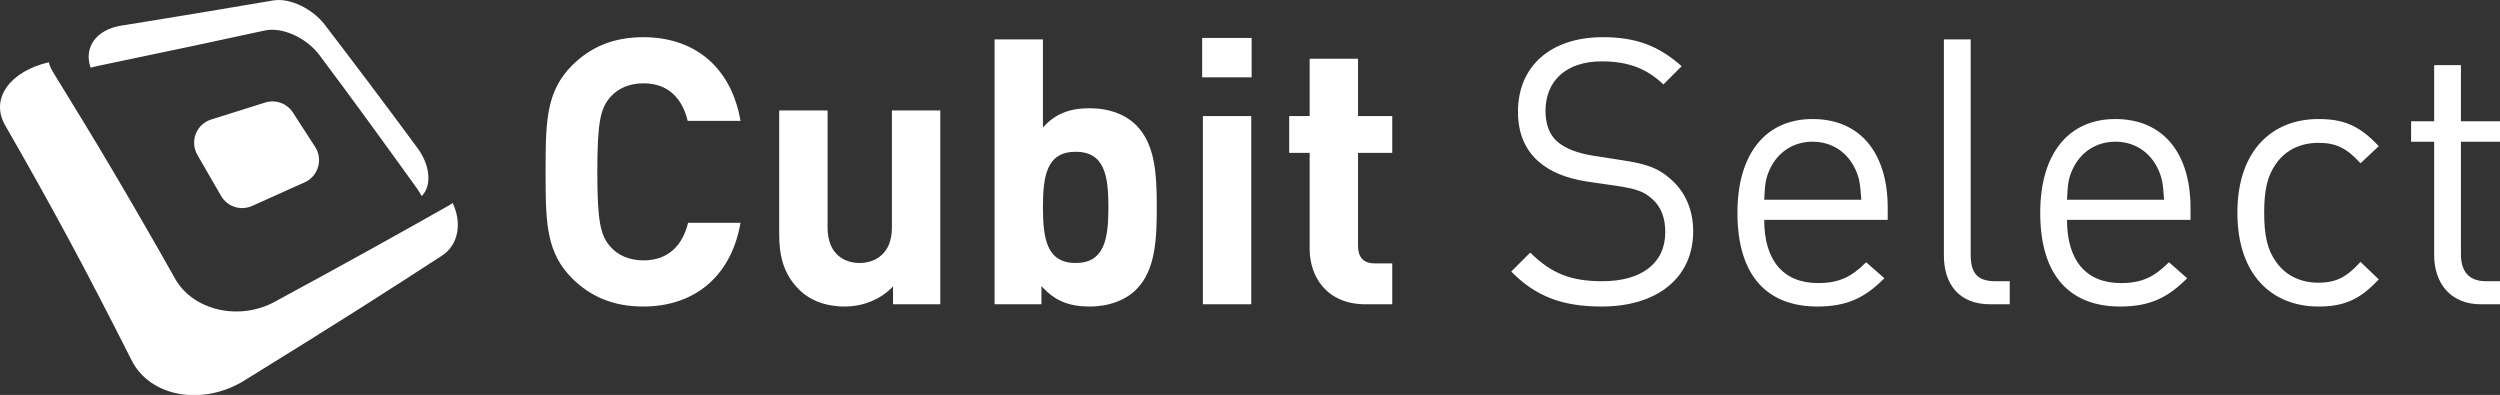<?xml version="1.0" encoding="UTF-8"?>
<svg width="474px" height="74.885px" viewBox="0 0 474 74.885" version="1.1" xmlns="http://www.w3.org/2000/svg" xmlns:xlink="http://www.w3.org/1999/xlink">
    <rect x="0" y="0" width="474" height="74.885" fill="#333333" stroke="none"/>
    <title>Logo/Cubit Select</title>
    <g id="Logo/Cubit-Select" stroke="none" stroke-width="1" fill="none" fill-rule="evenodd">
        <path d="M9.249,11.803 C9.401,12.432 9.681,13.064 10.079,13.709 C13.797,19.749 17.591,25.934 21.382,32.356 C25.271,38.943 29.223,45.766 33.185,52.817 C36.613,58.923 45.39,60.846 52.036,57.247 C59.143,53.397 65.466,49.936 71.147,46.784 C76.255,43.955 80.892,41.34 85.104,38.959 C85.364,38.814 85.601,38.65 85.815,38.478 C87.604,42.19 86.971,46.405 83.836,48.447 C79.193,51.474 74.039,54.793 68.292,58.436 C61.847,62.519 54.592,67.048 46.299,72.162 C38.484,76.984 28.505,75.344 24.955,68.316 C20.865,60.214 16.824,52.376 12.777,44.881 C8.844,37.606 4.912,30.591 0.99,23.784 C-1.974,18.643 1.991,13.499 9.249,11.803 Z M121.996,7.05 C131.375,7.05 138.571,12.412 140.402,22.921 L130.387,22.921 C129.399,18.831 126.86,15.797 121.996,15.797 C119.315,15.797 117.128,16.785 115.719,18.406 C113.881,20.523 113.249,22.99 113.249,32.583 C113.249,42.177 113.881,44.643 115.719,46.761 C117.128,48.381 119.315,49.369 121.996,49.369 C126.86,49.369 129.471,46.336 130.459,42.246 L140.402,42.246 C138.571,52.755 131.302,58.116 121.996,58.116 C116.209,58.116 111.977,56.209 108.523,52.827 C103.693,47.994 103.456,42.572 103.445,33.579 L103.445,31.588 C103.456,22.595 103.693,17.173 108.523,12.343 C111.977,8.957 116.209,7.05 121.996,7.05 Z M156.908,20.945 L156.908,43.161 C156.908,48.171 160.079,49.863 162.971,49.863 C165.862,49.863 169.106,48.171 169.106,43.161 L169.106,20.945 L178.278,20.945 L178.278,57.695 L169.317,57.695 L169.317,54.306 C166.919,56.845 163.537,58.116 160.152,58.116 C156.483,58.116 153.519,56.918 151.474,54.872 C148.513,51.908 147.736,48.454 147.736,44.433 L147.736,20.945 L156.908,20.945 Z M197.741,7.475 L197.741,24.192 C200.07,21.511 202.892,20.523 206.63,20.523 C210.296,20.523 213.47,21.722 215.515,23.836 C218.961,27.352 219.311,32.882 219.325,38.858 L219.326,39.285 C219.326,45.49 219.043,51.204 215.515,54.8 C213.47,56.918 210.226,58.116 206.63,58.116 C202.678,58.116 199.997,57.059 197.458,54.237 L197.458,57.695 L188.573,57.695 L188.573,7.475 L197.741,7.475 Z M439.582,22.568 C444.38,22.568 447.413,23.836 451.009,27.716 L447.552,30.96 C444.943,28.068 442.898,27.084 439.582,27.084 C436.199,27.084 433.377,28.421 431.546,31.032 C429.919,33.288 429.287,35.969 429.287,40.342 C429.287,44.716 429.919,47.397 431.546,49.653 C433.377,52.261 436.199,53.601 439.582,53.601 C442.898,53.601 444.943,52.544 447.552,49.653 L451.009,52.969 C447.413,56.845 444.38,58.116 439.582,58.116 C430.838,58.116 424.209,52.192 424.209,40.342 C424.209,28.493 430.838,22.568 439.582,22.568 Z M303.888,7.05 C310.307,7.05 314.535,8.743 318.839,12.55 L315.385,16.008 C312.348,13.117 308.894,11.635 303.674,11.635 C296.906,11.635 293.027,15.373 293.027,21.017 C293.027,23.484 293.731,25.529 295.282,26.869 C296.834,28.21 299.234,29.056 301.843,29.481 L307.695,30.397 C312.348,31.101 314.535,31.948 316.794,33.993 C319.475,36.321 321.026,39.707 321.026,43.869 C321.026,52.686 314.186,58.116 303.674,58.116 C296.198,58.116 291.189,56.209 286.535,51.487 L290.135,47.887 C294.294,52.05 298.171,53.318 303.815,53.318 C311.222,53.318 315.734,49.936 315.734,44.011 C315.734,41.33 314.96,39.213 313.267,37.731 C311.716,36.321 310.307,35.827 306.707,35.264 L300.855,34.418 C296.906,33.782 293.942,32.583 291.686,30.607 C289.144,28.351 287.807,25.246 287.807,21.159 C287.807,12.623 293.942,7.05 303.888,7.05 Z M401.076,22.568 C410.103,22.568 415.323,28.987 415.323,39.427 L415.323,41.683 L391.905,41.683 C391.905,49.3 395.432,53.67 402.134,53.67 C406.155,53.67 408.483,52.475 411.233,49.722 L414.688,52.755 C411.161,56.282 407.844,58.116 401.992,58.116 C392.751,58.116 386.826,52.613 386.826,40.342 C386.826,29.056 392.26,22.568 401.076,22.568 Z M343.664,22.568 C352.691,22.568 357.911,28.987 357.911,39.427 L357.911,41.683 L334.496,41.683 C334.496,49.3 338.023,53.67 344.721,53.67 C348.743,53.67 351.071,52.475 353.821,49.722 L357.279,52.755 C353.748,56.282 350.439,58.116 344.583,58.116 C335.345,58.116 329.418,52.613 329.418,40.342 C329.418,29.056 334.848,22.568 343.664,22.568 Z M466.593,12.343 L466.593,22.99 L474,22.99 L474,26.869 L466.593,26.869 L466.593,48.24 C466.593,51.414 468.075,53.318 471.323,53.318 L474,53.318 L474,57.695 L470.404,57.695 C464.479,57.695 461.515,53.532 461.515,48.381 L461.515,26.869 L457.145,26.869 L457.145,22.99 L461.515,22.99 L461.515,12.343 L466.593,12.343 Z M373.64,7.475 L373.64,48.24 C373.64,51.629 374.766,53.318 378.297,53.318 L381.047,53.318 L381.047,57.695 L377.378,57.695 C371.312,57.695 368.562,53.743 368.562,48.454 L368.562,7.475 L373.64,7.475 Z M257.482,11.141 L257.482,22.005 L263.97,22.005 L263.97,28.987 L257.482,28.987 L257.482,46.619 C257.482,48.737 258.467,49.936 260.653,49.936 L263.97,49.936 L263.97,57.695 L258.961,57.695 C251.485,57.695 248.31,52.402 248.31,47.183 L248.31,28.987 L244.431,28.987 L244.431,22.005 L248.31,22.005 L248.31,11.141 L257.482,11.141 Z M237.238,22.005 L237.238,57.695 L228.069,57.695 L228.069,22.005 L237.238,22.005 Z M203.949,28.776 C198.446,28.776 197.741,33.357 197.741,39.285 C197.741,45.21 198.446,49.863 203.949,49.863 C209.359,49.863 210.13,45.361 210.153,39.576 L210.154,39.285 C210.154,33.357 209.449,28.776 203.949,28.776 Z M55.533,21.333 L59.752,27.854 C61.287,30.229 60.348,33.407 57.773,34.566 L47.801,39.048 C45.644,40.016 43.101,39.196 41.919,37.148 L37.424,29.362 C35.948,26.807 37.219,23.543 40.035,22.661 L50.281,19.44 C52.26,18.821 54.407,19.595 55.533,21.333 Z M343.664,26.869 C339.926,26.869 337.035,28.915 335.556,32.089 C334.707,33.924 334.637,35.05 334.496,37.872 L352.905,37.872 C352.691,35.05 352.625,33.924 351.776,32.089 C350.297,28.915 347.406,26.869 343.664,26.869 Z M401.076,26.869 C397.339,26.869 394.447,28.915 392.965,32.089 C392.119,33.924 392.046,35.05 391.905,37.872 L410.314,37.872 C410.103,35.05 410.031,33.924 409.185,32.089 C407.706,28.915 404.811,26.869 401.076,26.869 Z M51.832,0.082 C54.918,-0.445 59.248,1.63 61.606,4.725 C64.455,8.453 67.35,12.247 70.251,16.11 C73.209,20.036 76.202,24.06 79.209,28.147 C81.593,31.391 81.896,35.254 79.947,37.181 C79.69,36.677 79.384,36.176 79.031,35.689 C75.85,31.276 72.718,26.929 69.626,22.697 C66.586,18.531 63.572,14.464 60.585,10.466 C58.119,7.162 53.528,5.065 50.212,5.782 C45.973,6.705 41.389,7.686 36.413,8.75 C30.965,9.912 25.008,11.151 18.431,12.524 C17.99,12.616 17.578,12.725 17.18,12.843 C15.833,9.003 18.26,5.621 22.927,4.87 C28.835,3.922 34.206,3.036 39.153,2.213 C43.701,1.455 47.916,0.747 51.832,0.082 Z M237.307,7.192 L237.307,14.668 L227.928,14.668 L227.928,7.192 L237.307,7.192 Z" id="Combined-Shape" fill="#FFFFFF"></path>
    </g>
</svg>